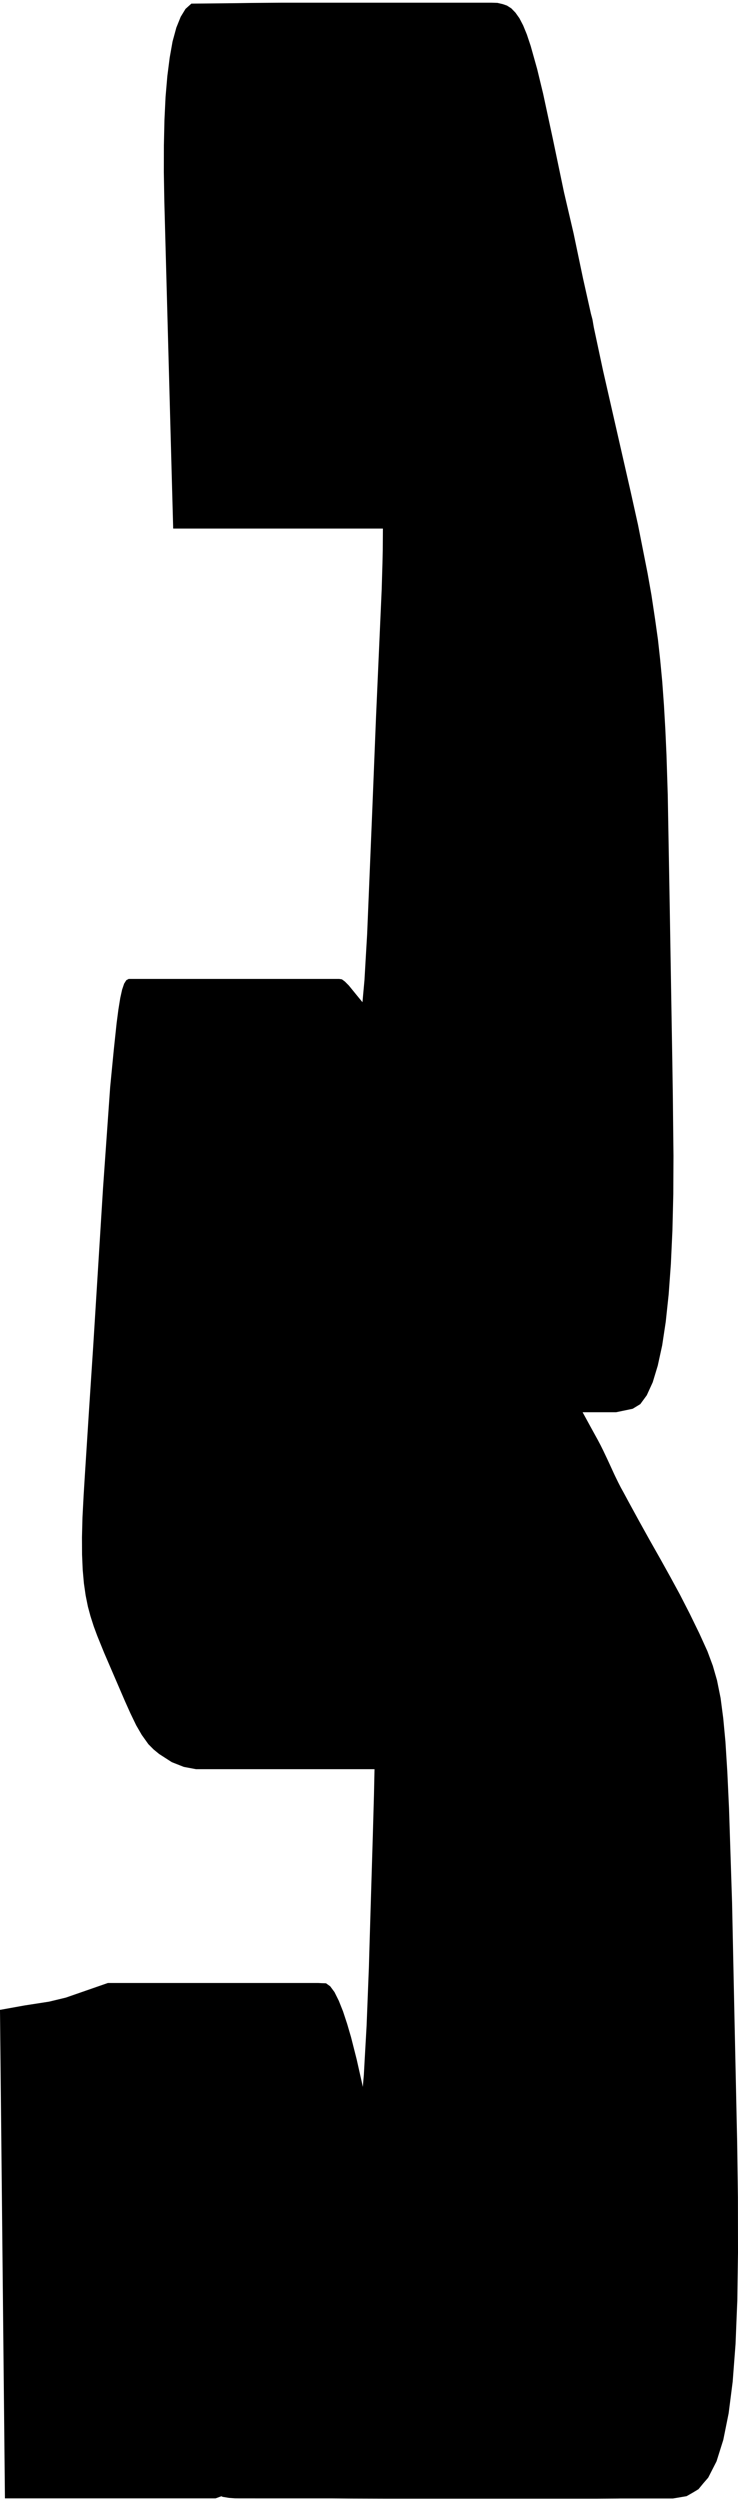 <?xml version="1.0" encoding="UTF-8"?>
<svg width="192px" height="650px" viewBox="0 0 192 650" version="1.1" xmlns="http://www.w3.org/2000/svg" xmlns:xlink="http://www.w3.org/1999/xlink">
    <title>Fill 1</title>
    <g id="Mobile" stroke="none" stroke-width="1" fill="none" fill-rule="evenodd">
        <g id="1_Home_Mobile" transform="translate(-91, -7)" fill="#000000">
            <polygon id="Fill-1" points="164.113 7.703 156.505 7.764 152.455 7.823 140.789 7.943 139.266 9.311 138.013 11.363 136.878 14.173 135.892 17.792 135.149 21.977 134.534 26.78 134.072 32.189 133.784 38.157 133.636 44.801 133.621 51.788 133.75 59.319 135.38 119.653 136.056 144.435 190.614 144.435 190.615 144.723 190.579 150.037 190.503 153.445 190.298 160.359 188.824 193.482 187.843 217.896 186.512 249.968 186.145 256.194 185.82 261.837 185.481 265.562 185.302 267.588 183.839 265.805 181.749 263.239 180.722 262.21 179.95 261.64 179.259 261.538 124.468 261.538 123.851 261.876 123.292 262.767 122.768 264.318 122.291 266.468 121.797 269.521 121.339 273.031 120.608 279.917 119.662 289.636 117.803 315.942 115.249 357.032 114.146 373.852 113.063 390.808 112.758 395.773 112.456 401.548 112.325 406.718 112.348 411.206 112.515 415.17 112.829 418.705 113.282 421.839 113.861 424.711 114.543 427.244 115.386 429.876 116.288 432.313 118.097 436.768 120.762 442.952 123.512 449.331 124.924 452.48 126.43 455.598 127.863 458.077 129.597 460.508 130.955 461.875 132.391 463.056 135.695 465.186 138.821 466.419 141.994 467.012 188.434 467.012 188.428 467.406 188.293 473.638 187.987 484.526 187.725 493.175 187.419 503.301 187.117 513.423 186.973 518.479 186.771 523.588 186.573 528.685 186.373 533.741 185.852 542.958 185.66 546.483 185.396 549.566 185.391 549.629 185.229 548.844 183.781 542.415 182.344 536.756 181.333 533.292 180.251 530.007 179.15 527.238 178.02 524.972 176.906 523.464 175.813 522.679 174.687 522.651 173.852 522.607 119.059 522.607 113.599 524.506 108.14 526.403 103.79 527.452 97.383 528.446 91 529.596 92.285 656.617 147.076 656.617 148.589 656.063 148.919 656.214 150.607 656.491 152.121 656.604 153.567 656.618 157.384 656.618 157.705 656.621 177.341 656.621 179.037 656.636 180.771 656.653 182.507 656.668 191.399 656.703 246.192 656.703 247.559 656.692 248.928 656.682 250.296 656.671 251.665 656.661 252.526 656.644 266.082 656.644 267.263 656.442 268.445 656.242 269.627 656.041 271.1 655.201 272.709 654.234 273.97 652.705 275.25 651.227 277.418 646.982 279.175 641.392 280.567 634.485 281.616 626.268 282.361 616.478 282.819 605.184 282.883 600.635 282.927 597.582 282.961 595.341 283 592.755 282.989 585.511 282.98 578.268 282.772 563.554 282.079 531.488 281.457 501.697 280.664 477.207 280.444 472.455 280.222 467.704 279.731 459.857 279.165 453.816 278.472 448.513 277.542 443.909 276.452 440.123 275.048 436.348 272.959 431.749 270.411 426.526 267.869 421.572 265.366 416.972 262.843 412.435 260.078 407.552 257.325 402.601 254.575 397.569 253.199 395.018 252.506 393.763 251.824 392.433 251.127 391.003 250.778 390.272 250.427 389.504 249.733 387.991 249.035 386.481 247.942 384.178 247.245 382.776 246.555 381.468 244.693 378.083 244.176 377.136 243.658 376.187 243.139 375.239 242.621 374.291 242.574 374.201 251.288 374.201 255.602 373.3 257.583 372.093 259.264 369.798 260.814 366.412 262.128 362.074 263.276 356.813 264.201 350.689 264.962 343.566 265.536 335.666 265.939 326.932 266.168 317.459 266.215 307.537 266.127 299.539 266.048 292.009 265.913 283.05 265.232 242.284 264.725 213.667 264.395 203.271 264.096 196.655 263.735 190.344 263.288 184.187 262.743 178.446 262.181 173.351 261.435 168.046 260.481 161.709 259.475 156.042 256.995 143.502 255.06 134.794 247.887 103.353 245.492 92.139 245.132 90.048 244.725 88.522 242.686 79.413 240.222 67.665 237.733 56.998 234.836 43.139 232.298 31.35 230.751 24.957 229.07 18.965 228.066 15.956 227.109 13.619 226.132 11.741 225.101 10.29 224.021 9.173 222.885 8.448 221.839 8.085 220.428 7.75 218.905 7.703"></polygon>
        </g>
    </g>
</svg>